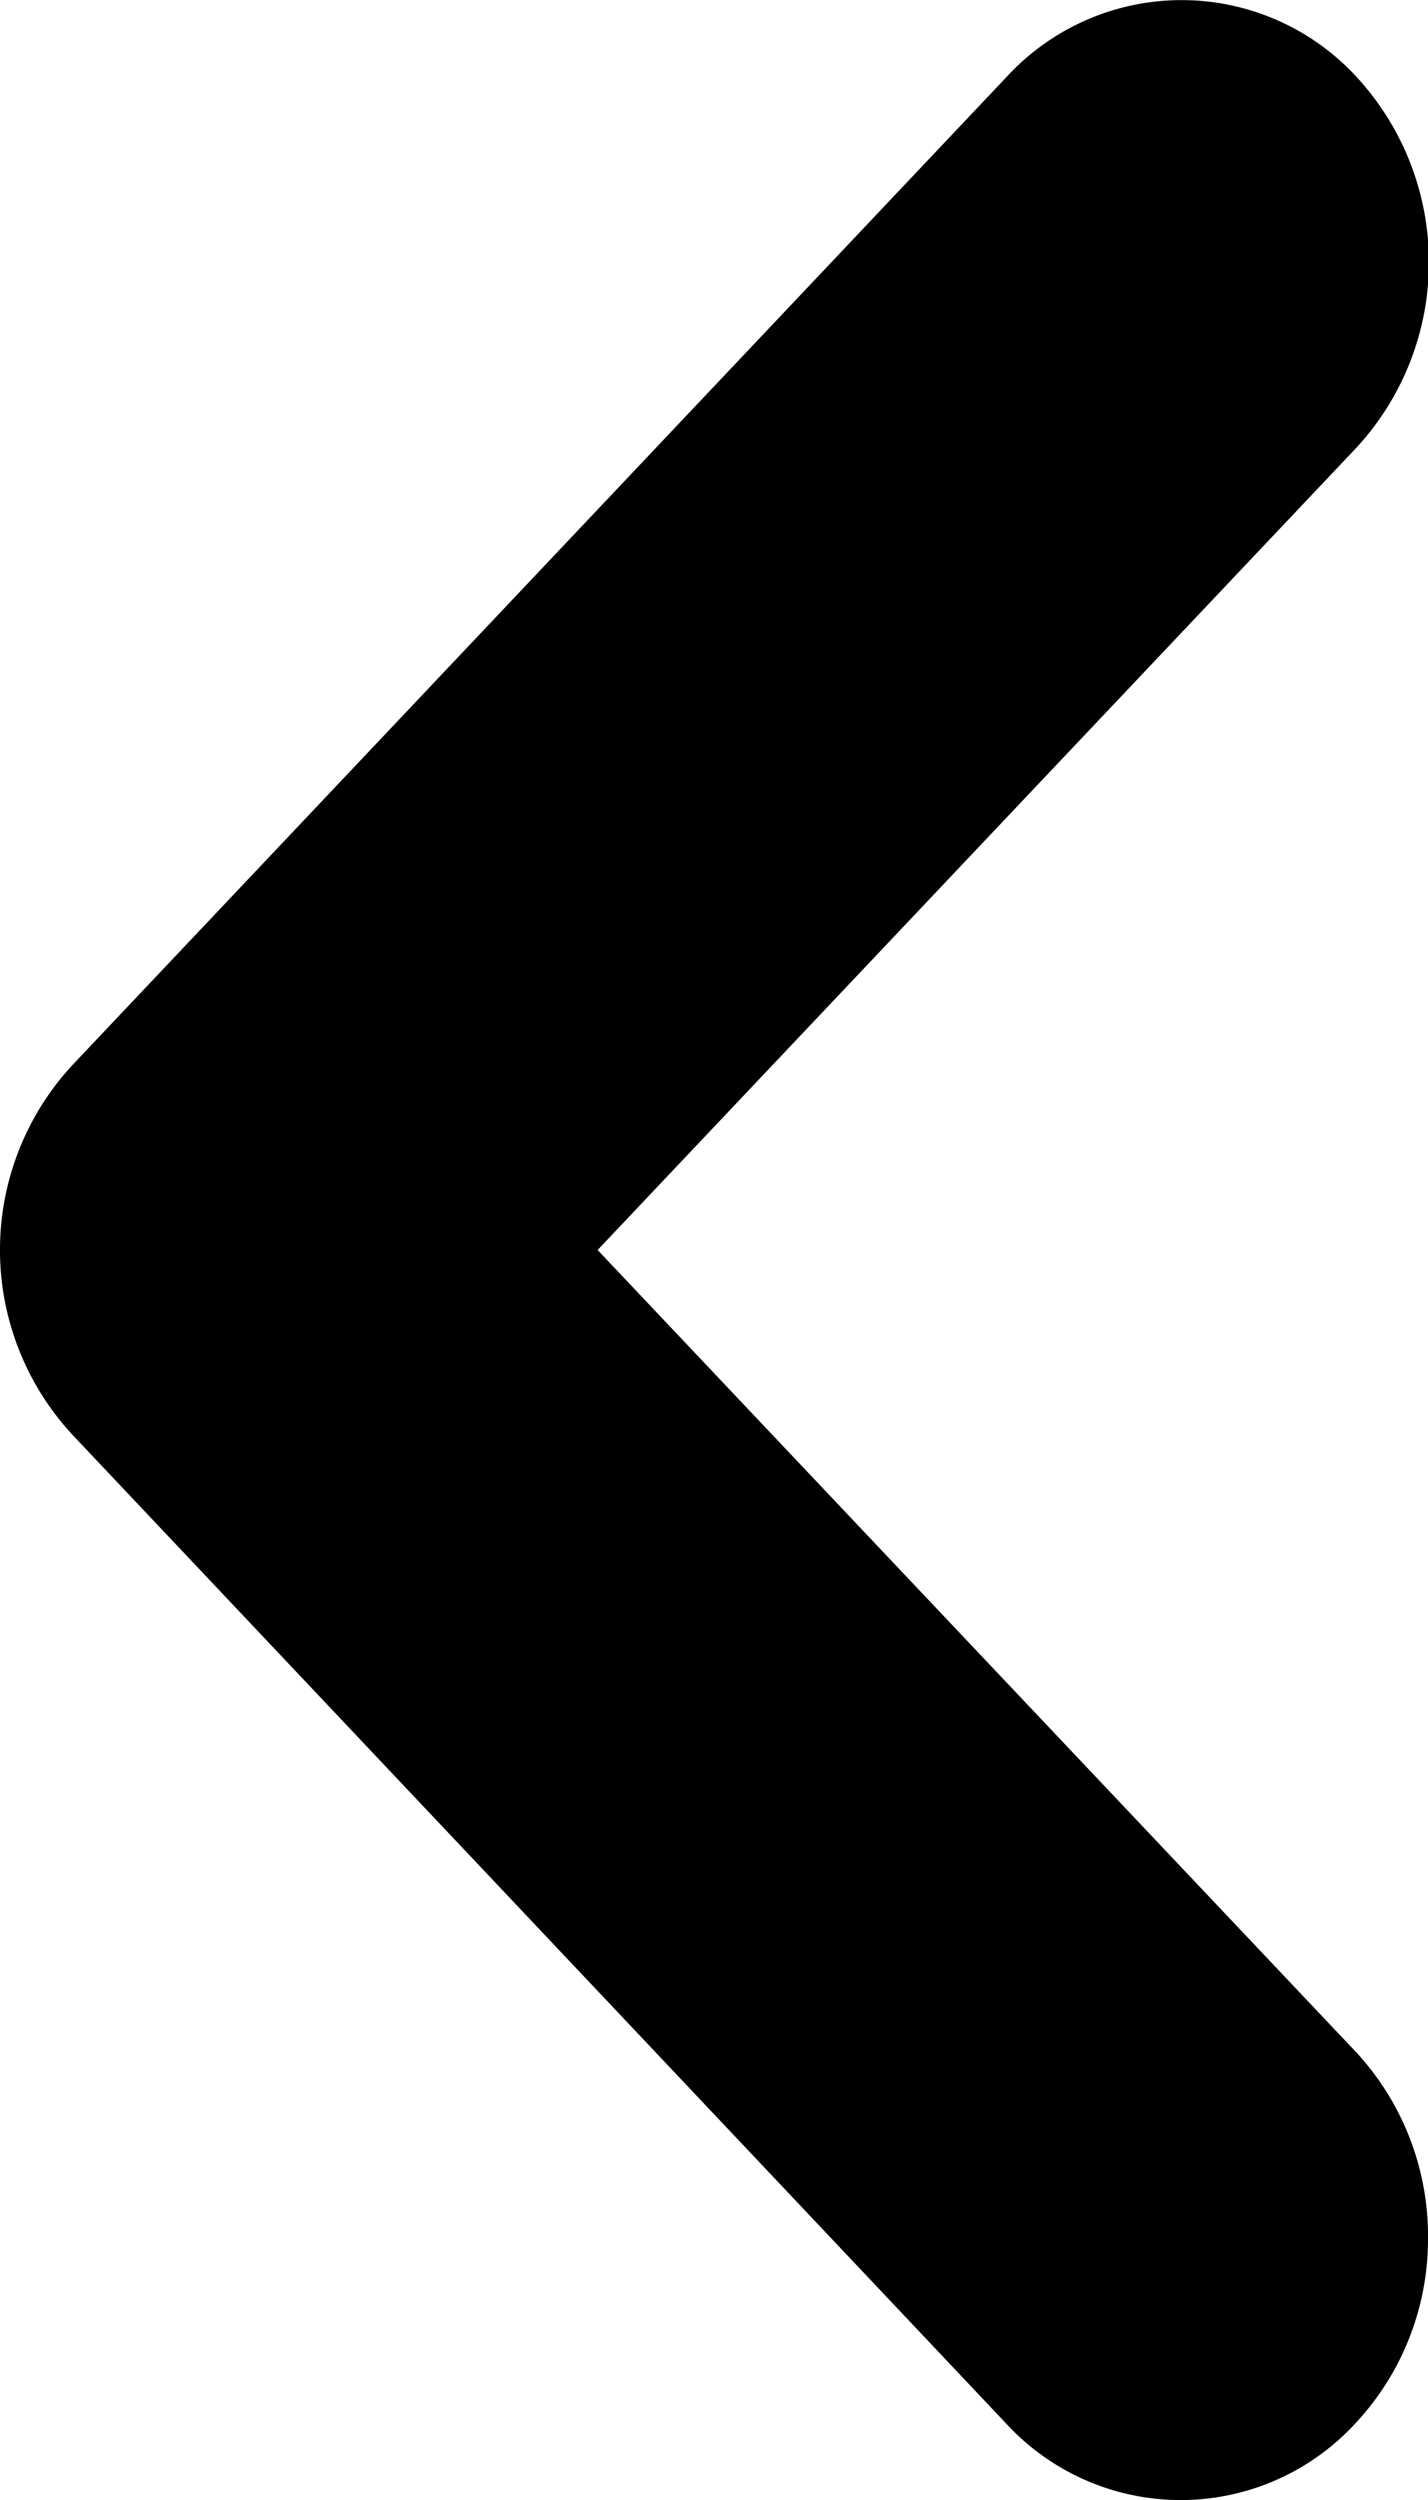 <svg xmlns="http://www.w3.org/2000/svg" width="8" height="14" viewBox="0 0 8 14">
  <path id="icon-arrow-down" d="M1.466,8A1.516,1.516,0,0,0,2.505,7.6L7,3.348,11.494,7.6a1.531,1.531,0,0,0,2.075,0,1.332,1.332,0,0,0,0-1.961L8.037.407a1.523,1.523,0,0,0-2.073,0L.431,5.634a1.33,1.33,0,0,0,0,1.961A1.51,1.51,0,0,0,1.466,8" transform="translate(0 14) rotate(-90)" fill-rule="evenodd"/>
</svg>
